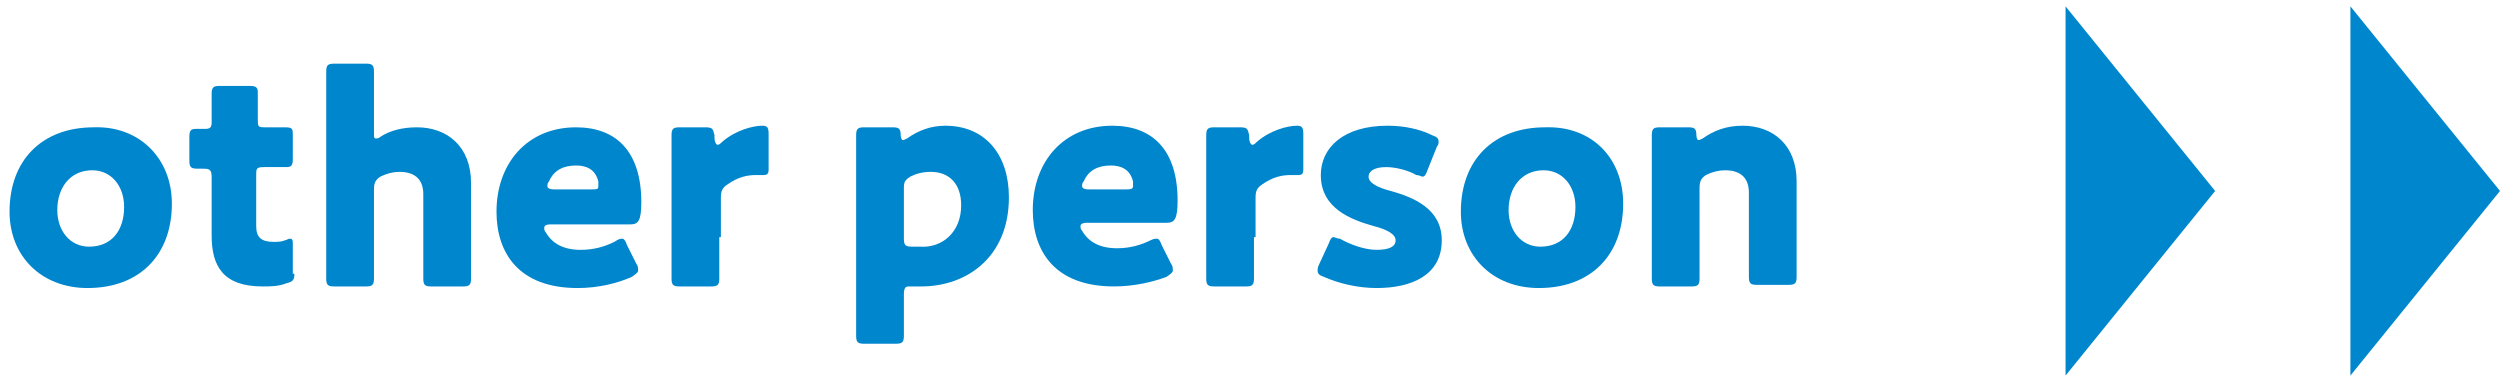 <?xml version="1.0" encoding="utf-8"?>
<!-- Generator: Adobe Illustrator 27.0.1, SVG Export Plug-In . SVG Version: 6.00 Build 0)  -->
<svg version="1.1" id="レイヤー_1" xmlns="http://www.w3.org/2000/svg" xmlns:xlink="http://www.w3.org/1999/xlink" x="0px"
	 y="0px" viewBox="0 0 157.1 24" style="enable-background:new 0 0 157.1 24;" xml:space="preserve">
<style type="text/css">
	.st0{fill:#0086CD;}
</style>
<g>
	<g>
		<g>
			<path class="st0" d="M10.8,12.8c0,3.2-2,5.3-5.3,5.3c-2.9,0-4.9-2-4.9-4.8c0-3.2,2-5.3,5.3-5.3C8.7,7.9,10.8,9.9,10.8,12.8z
				 M3.6,13.2c0,1.3,0.8,2.3,2,2.3c1.4,0,2.2-1,2.2-2.5c0-1.3-0.8-2.3-2-2.3C4.4,10.7,3.6,11.8,3.6,13.2z"/>
			<path class="st0" d="M18.5,17.2c0,0.4-0.1,0.5-0.5,0.6C17.5,18,17,18,16.5,18c-2.5,0-3.2-1.3-3.2-3.2v-3.7c0-0.5-0.2-0.5-0.6-0.5
				h-0.3c-0.4,0-0.5-0.1-0.5-0.5V8.6c0-0.4,0.1-0.5,0.4-0.5c0.2,0,0.4,0,0.6,0c0.3,0,0.4-0.1,0.4-0.4V7.3c0-0.5,0-1.1,0-1.4
				c0-0.4,0.1-0.5,0.5-0.5h1.9c0.4,0,0.5,0.1,0.5,0.4c0,0.2,0,1.2,0,1.6C16.2,8,16.2,8,16.7,8h0.6c0.2,0,0.5,0,0.6,0
				c0.5,0,0.5,0.1,0.5,0.5v1.5c0,0.4-0.1,0.5-0.4,0.5c-0.2,0-0.6,0-0.8,0h-0.6c-0.5,0-0.5,0.1-0.5,0.5v3.2c0,0.7,0.3,1,1.1,1
				c0.2,0,0.5,0,0.7-0.1c0.1,0,0.2-0.1,0.3-0.1c0.2,0,0.2,0.1,0.2,0.4V17.2z"/>
			<path class="st0" d="M23.5,14.9c0,0.7,0,2.5,0,2.6c0,0.4-0.1,0.5-0.5,0.5h-2c-0.4,0-0.5-0.1-0.5-0.5c0-0.1,0-1.9,0-2.6V7.1
				c0-0.7,0-2.5,0-2.6C20.5,4.1,20.6,4,21,4h2c0.4,0,0.5,0.1,0.5,0.5c0,0.2,0,1.9,0,2.6v1.2c0,0.3,0,0.4,0.1,0.4
				c0.1,0,0.2,0,0.3-0.1c0.6-0.4,1.4-0.6,2.3-0.6c1.9,0,3.4,1.2,3.4,3.5v3.4c0,0.7,0,2.5,0,2.6c0,0.4-0.1,0.5-0.5,0.5h-2
				c-0.4,0-0.5-0.1-0.5-0.5c0-0.1,0-1.9,0-2.6v-2.7c0-0.8-0.4-1.4-1.5-1.4c-0.4,0-0.8,0.1-1.2,0.3c-0.3,0.2-0.4,0.4-0.4,0.8V14.9z"
				/>
			<path class="st0" d="M40,16.6c0.1,0.1,0.1,0.3,0.1,0.4c0,0.1-0.1,0.2-0.4,0.4c-0.9,0.4-2.1,0.7-3.4,0.7c-3.7,0-5.1-2.2-5.1-4.8
				c0-3,1.9-5.3,5-5.3c2.5,0,4.1,1.5,4.1,4.7c0,1.2-0.2,1.4-0.7,1.4h-5c-0.3,0-0.4,0.1-0.4,0.2c0,0.1,0,0.2,0.1,0.3
				c0.4,0.7,1.1,1.1,2.2,1.1c0.8,0,1.5-0.2,2.1-0.5C38.9,15,39,15,39.1,15c0.1,0,0.2,0.1,0.3,0.4L40,16.6z M37.6,11.7
				c0-0.1,0-0.1,0-0.3c-0.2-0.8-0.8-1-1.4-1c-0.8,0-1.4,0.3-1.7,1c-0.1,0.1-0.1,0.2-0.1,0.3c0,0.1,0.1,0.2,0.4,0.2h2.4
				C37.5,11.9,37.6,11.9,37.6,11.7z"/>
			<path class="st0" d="M45.2,14.9c0,0.7,0,2.5,0,2.6c0,0.4-0.1,0.5-0.5,0.5h-2c-0.4,0-0.5-0.1-0.5-0.5c0-0.1,0-1.9,0-2.6v-3.8
				c0-0.7,0-2.5,0-2.6c0-0.4,0.1-0.5,0.5-0.5h1.6c0.5,0,0.5,0.1,0.6,0.5l0,0.2c0,0.2,0.1,0.4,0.2,0.4c0.1,0,0.2-0.1,0.3-0.2
				c0.8-0.7,1.9-1,2.5-1c0.3,0,0.4,0.1,0.4,0.5v2.2c0,0.2,0,0.4-0.3,0.4c-0.1,0-0.4,0-0.5,0c-0.5,0-1.1,0.1-1.8,0.6
				c-0.3,0.2-0.4,0.4-0.4,0.8V14.9z"/>
			<path class="st0" d="M57.1,18c-0.2,0-0.3,0.1-0.3,0.5c0,0.8,0,2.5,0,2.6c0,0.4-0.1,0.5-0.5,0.5h-2c-0.4,0-0.5-0.1-0.5-0.5
				c0-0.1,0-1.9,0-2.6v-7.4c0-0.7,0-2.5,0-2.6c0-0.4,0.1-0.5,0.5-0.5h1.8c0.4,0,0.5,0.1,0.5,0.5c0,0.2,0.1,0.3,0.1,0.3
				c0.1,0,0.1,0,0.3-0.1c0.7-0.5,1.5-0.8,2.4-0.8c2.5,0,4,1.8,4,4.5c0,3.8-2.7,5.6-5.5,5.6c-0.2,0-0.4,0-0.6,0
				C57.2,18,57.2,18,57.1,18z M60.4,12.9c0-1.4-0.8-2.1-1.9-2.1c-0.5,0-0.9,0.1-1.3,0.3c-0.3,0.2-0.4,0.3-0.4,0.7v3.2
				c0,0.4,0.1,0.5,0.5,0.5c0.2,0,0.3,0,0.5,0C59.2,15.6,60.4,14.6,60.4,12.9z"/>
			<path class="st0" d="M73.6,16.6c0.1,0.1,0.1,0.3,0.1,0.4c0,0.1-0.1,0.2-0.4,0.4C72.5,17.7,71.3,18,70,18c-3.7,0-5.1-2.2-5.1-4.8
				c0-3,1.9-5.3,5-5.3c2.5,0,4.1,1.5,4.1,4.7c0,1.2-0.2,1.4-0.7,1.4h-5c-0.3,0-0.4,0.1-0.4,0.2c0,0.1,0,0.2,0.1,0.3
				c0.4,0.7,1.1,1.1,2.2,1.1c0.8,0,1.5-0.2,2.1-0.5c0.2-0.1,0.3-0.1,0.4-0.1c0.1,0,0.2,0.1,0.3,0.4L73.6,16.6z M71.2,11.7
				c0-0.1,0-0.1,0-0.3c-0.2-0.8-0.8-1-1.4-1c-0.8,0-1.4,0.3-1.7,1c-0.1,0.1-0.1,0.2-0.1,0.3c0,0.1,0.1,0.2,0.4,0.2h2.4
				C71,11.9,71.2,11.9,71.2,11.7z"/>
			<path class="st0" d="M78.8,14.9c0,0.7,0,2.5,0,2.6c0,0.4-0.1,0.5-0.5,0.5h-2c-0.4,0-0.5-0.1-0.5-0.5c0-0.1,0-1.9,0-2.6v-3.8
				c0-0.7,0-2.5,0-2.6c0-0.4,0.1-0.5,0.5-0.5h1.6c0.5,0,0.5,0.1,0.6,0.5l0,0.2c0,0.2,0.1,0.4,0.2,0.4c0.1,0,0.2-0.1,0.3-0.2
				c0.8-0.7,1.9-1,2.5-1c0.3,0,0.4,0.1,0.4,0.5v2.2c0,0.2,0,0.4-0.3,0.4c-0.1,0-0.4,0-0.5,0c-0.5,0-1.1,0.1-1.8,0.6
				c-0.3,0.2-0.4,0.4-0.4,0.8V14.9z"/>
			<path class="st0" d="M90.6,15.1c0,2.2-1.9,3-4.1,3c-1.2,0-2.4-0.3-3.3-0.7c-0.3-0.1-0.4-0.2-0.4-0.4c0-0.1,0-0.2,0.1-0.4l0.6-1.3
				c0.1-0.3,0.2-0.4,0.3-0.4c0.1,0,0.2,0.1,0.4,0.1c0.7,0.4,1.6,0.7,2.3,0.7c0.8,0,1.2-0.2,1.2-0.6c0-0.4-0.6-0.7-1.4-0.9
				C84.9,13.8,83,13.1,83,11c0-1.7,1.4-3.1,4.2-3.1c1,0,2,0.2,2.8,0.6c0.3,0.1,0.4,0.2,0.4,0.4c0,0.1,0,0.2-0.1,0.3l-0.6,1.5
				c-0.1,0.3-0.2,0.4-0.3,0.4c-0.1,0-0.2-0.1-0.4-0.1c-0.5-0.3-1.3-0.5-1.9-0.5c-0.8,0-1.1,0.3-1.1,0.6c0,0.4,0.6,0.7,1.4,0.9
				C88.8,12.4,90.6,13.1,90.6,15.1z"/>
			<path class="st0" d="M102,12.8c0,3.2-2,5.3-5.3,5.3c-2.9,0-4.9-2-4.9-4.8c0-3.2,2-5.3,5.3-5.3C100,7.9,102,9.9,102,12.8z
				 M94.8,13.2c0,1.3,0.8,2.3,2,2.3c1.4,0,2.2-1,2.2-2.5c0-1.3-0.8-2.3-2-2.3C95.6,10.7,94.8,11.8,94.8,13.2z"/>
			<path class="st0" d="M106.8,14.9c0,0.7,0,2.5,0,2.6c0,0.4-0.1,0.5-0.5,0.5h-2c-0.4,0-0.5-0.1-0.5-0.5c0-0.1,0-1.9,0-2.6v-3.8
				c0-0.7,0-2.5,0-2.6c0-0.4,0.1-0.5,0.5-0.5h1.8c0.4,0,0.5,0.1,0.5,0.5c0,0.2,0.1,0.3,0.1,0.3c0.1,0,0.1,0,0.3-0.1
				c0.7-0.5,1.5-0.8,2.5-0.8c1.9,0,3.4,1.2,3.4,3.5v3.4c0,0.7,0,2.5,0,2.6c0,0.4-0.1,0.5-0.5,0.5h-2c-0.4,0-0.5-0.1-0.5-0.5
				c0-0.1,0-1.9,0-2.6v-2.7c0-0.8-0.4-1.4-1.5-1.4c-0.4,0-0.8,0.1-1.2,0.3c-0.3,0.2-0.4,0.4-0.4,0.8V14.9z"/>
		</g>
	</g>
	<g>
		<g>
			<polygon class="st0" points="129.8,0.4 139.2,12 129.8,23.6 			"/>
			<polygon class="st0" points="147.7,0.4 157.1,12 147.7,23.6 			"/>
		</g>
	</g>
</g>
</svg>

